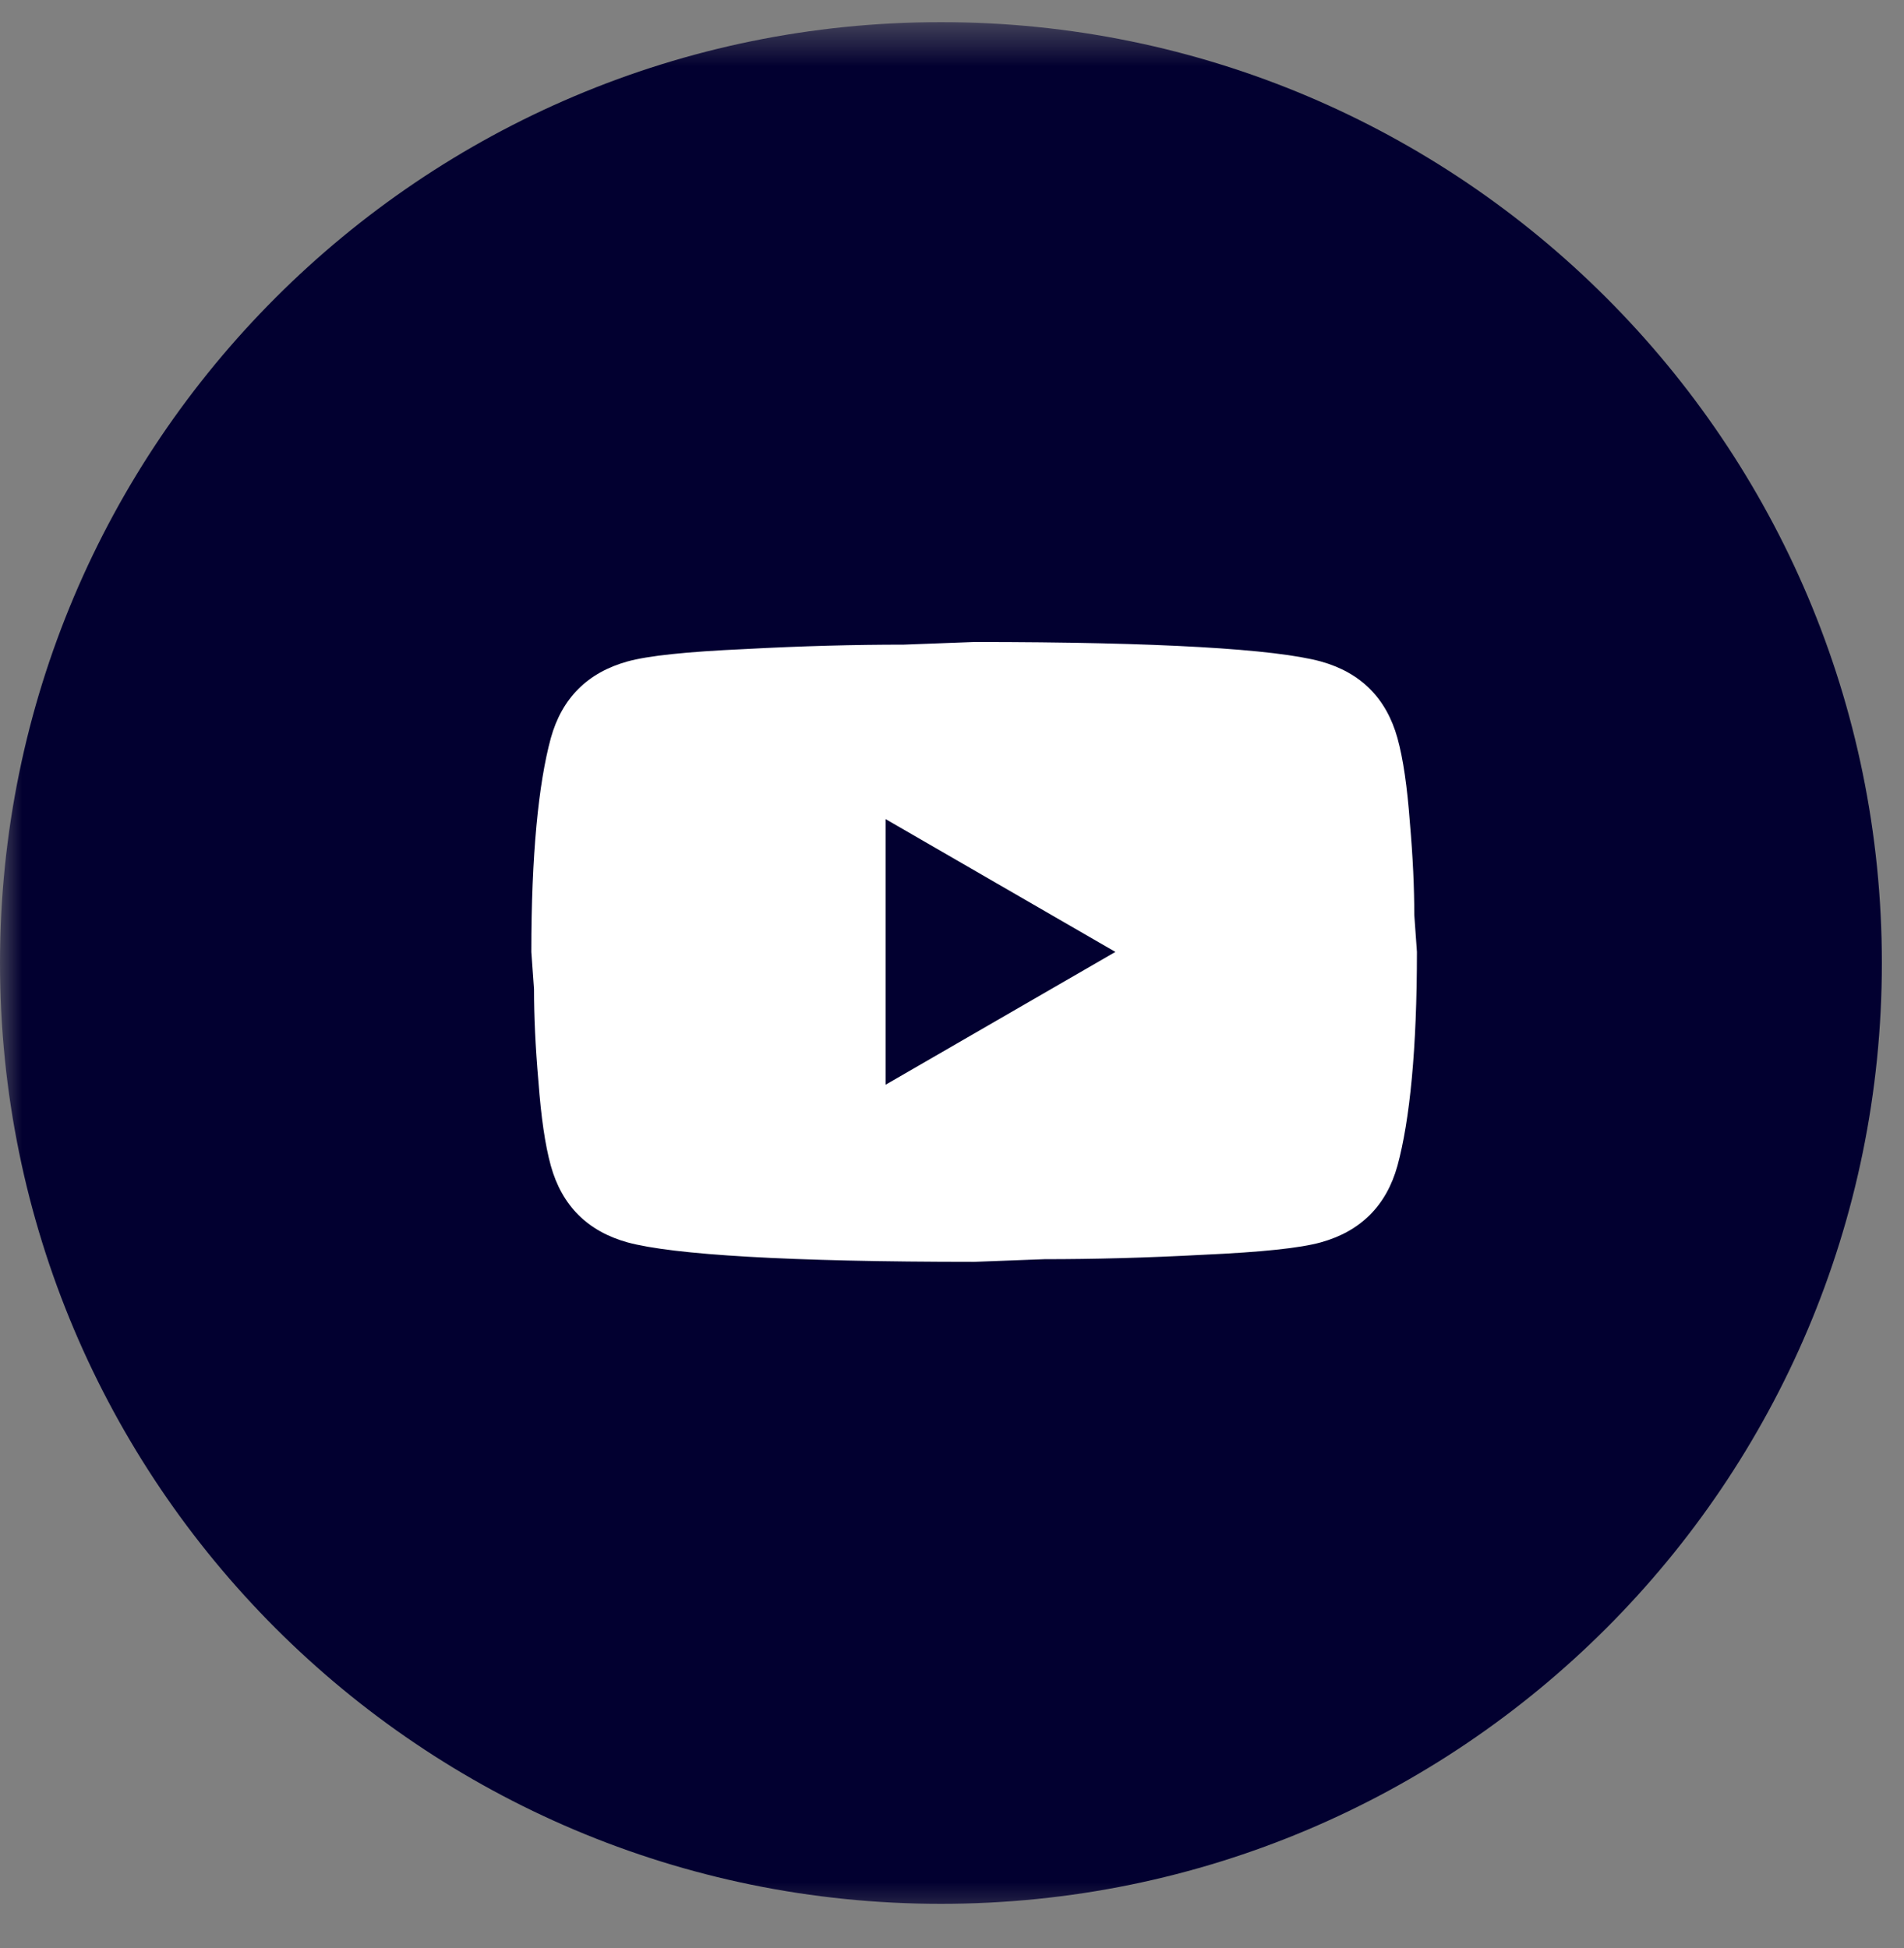 <svg width="43" height="44" viewBox="0 0 43 44" fill="none" xmlns="http://www.w3.org/2000/svg">
<rect x="0" y="0" width="43" height="44" fill="#808080" stroke="none"/>
<g clip-path="url(#clip0_126_152)">
<mask id="mask0_126_152" style="mask-type:luminance" maskUnits="userSpaceOnUse" x="0" y="0" width="43" height="44">
<path d="M43 0.5H0V43.5H43V0.5Z" fill="white"/>
</mask>
<g mask="url(#mask0_126_152)">
<path d="M21.25 43C32.986 43 42.5 33.486 42.5 21.75C42.5 10.014 32.986 0.5 21.25 0.5C9.514 0.5 0 10.014 0 21.75C0 33.486 9.514 43 21.25 43Z" fill="#020030"/>
<path d="M20 24.5L25.19 21.5L20 18.5V24.5ZM31.56 16.67C31.69 17.14 31.78 17.77 31.84 18.57C31.91 19.37 31.94 20.06 31.94 20.66L32 21.5C32 23.69 31.84 25.3 31.56 26.33C31.31 27.23 30.73 27.81 29.83 28.06C29.36 28.19 28.5 28.28 27.18 28.34C25.88 28.41 24.69 28.44 23.59 28.44L22 28.5C17.81 28.5 15.2 28.34 14.17 28.06C13.27 27.81 12.69 27.23 12.44 26.33C12.31 25.86 12.22 25.23 12.16 24.43C12.09 23.63 12.06 22.94 12.06 22.34L12 21.5C12 19.31 12.16 17.7 12.44 16.67C12.69 15.77 13.27 15.19 14.17 14.94C14.64 14.81 15.5 14.72 16.82 14.66C18.12 14.59 19.31 14.56 20.41 14.56L22 14.5C26.19 14.5 28.8 14.66 29.83 14.94C30.73 15.19 31.31 15.77 31.56 16.67Z" fill="white"/>
</g>
</g>
<defs>
<clipPath id="clip0_126_152">
<rect width="43" height="43" fill="white" transform="translate(0 0.5)"/>
</clipPath>
</defs>
</svg>
